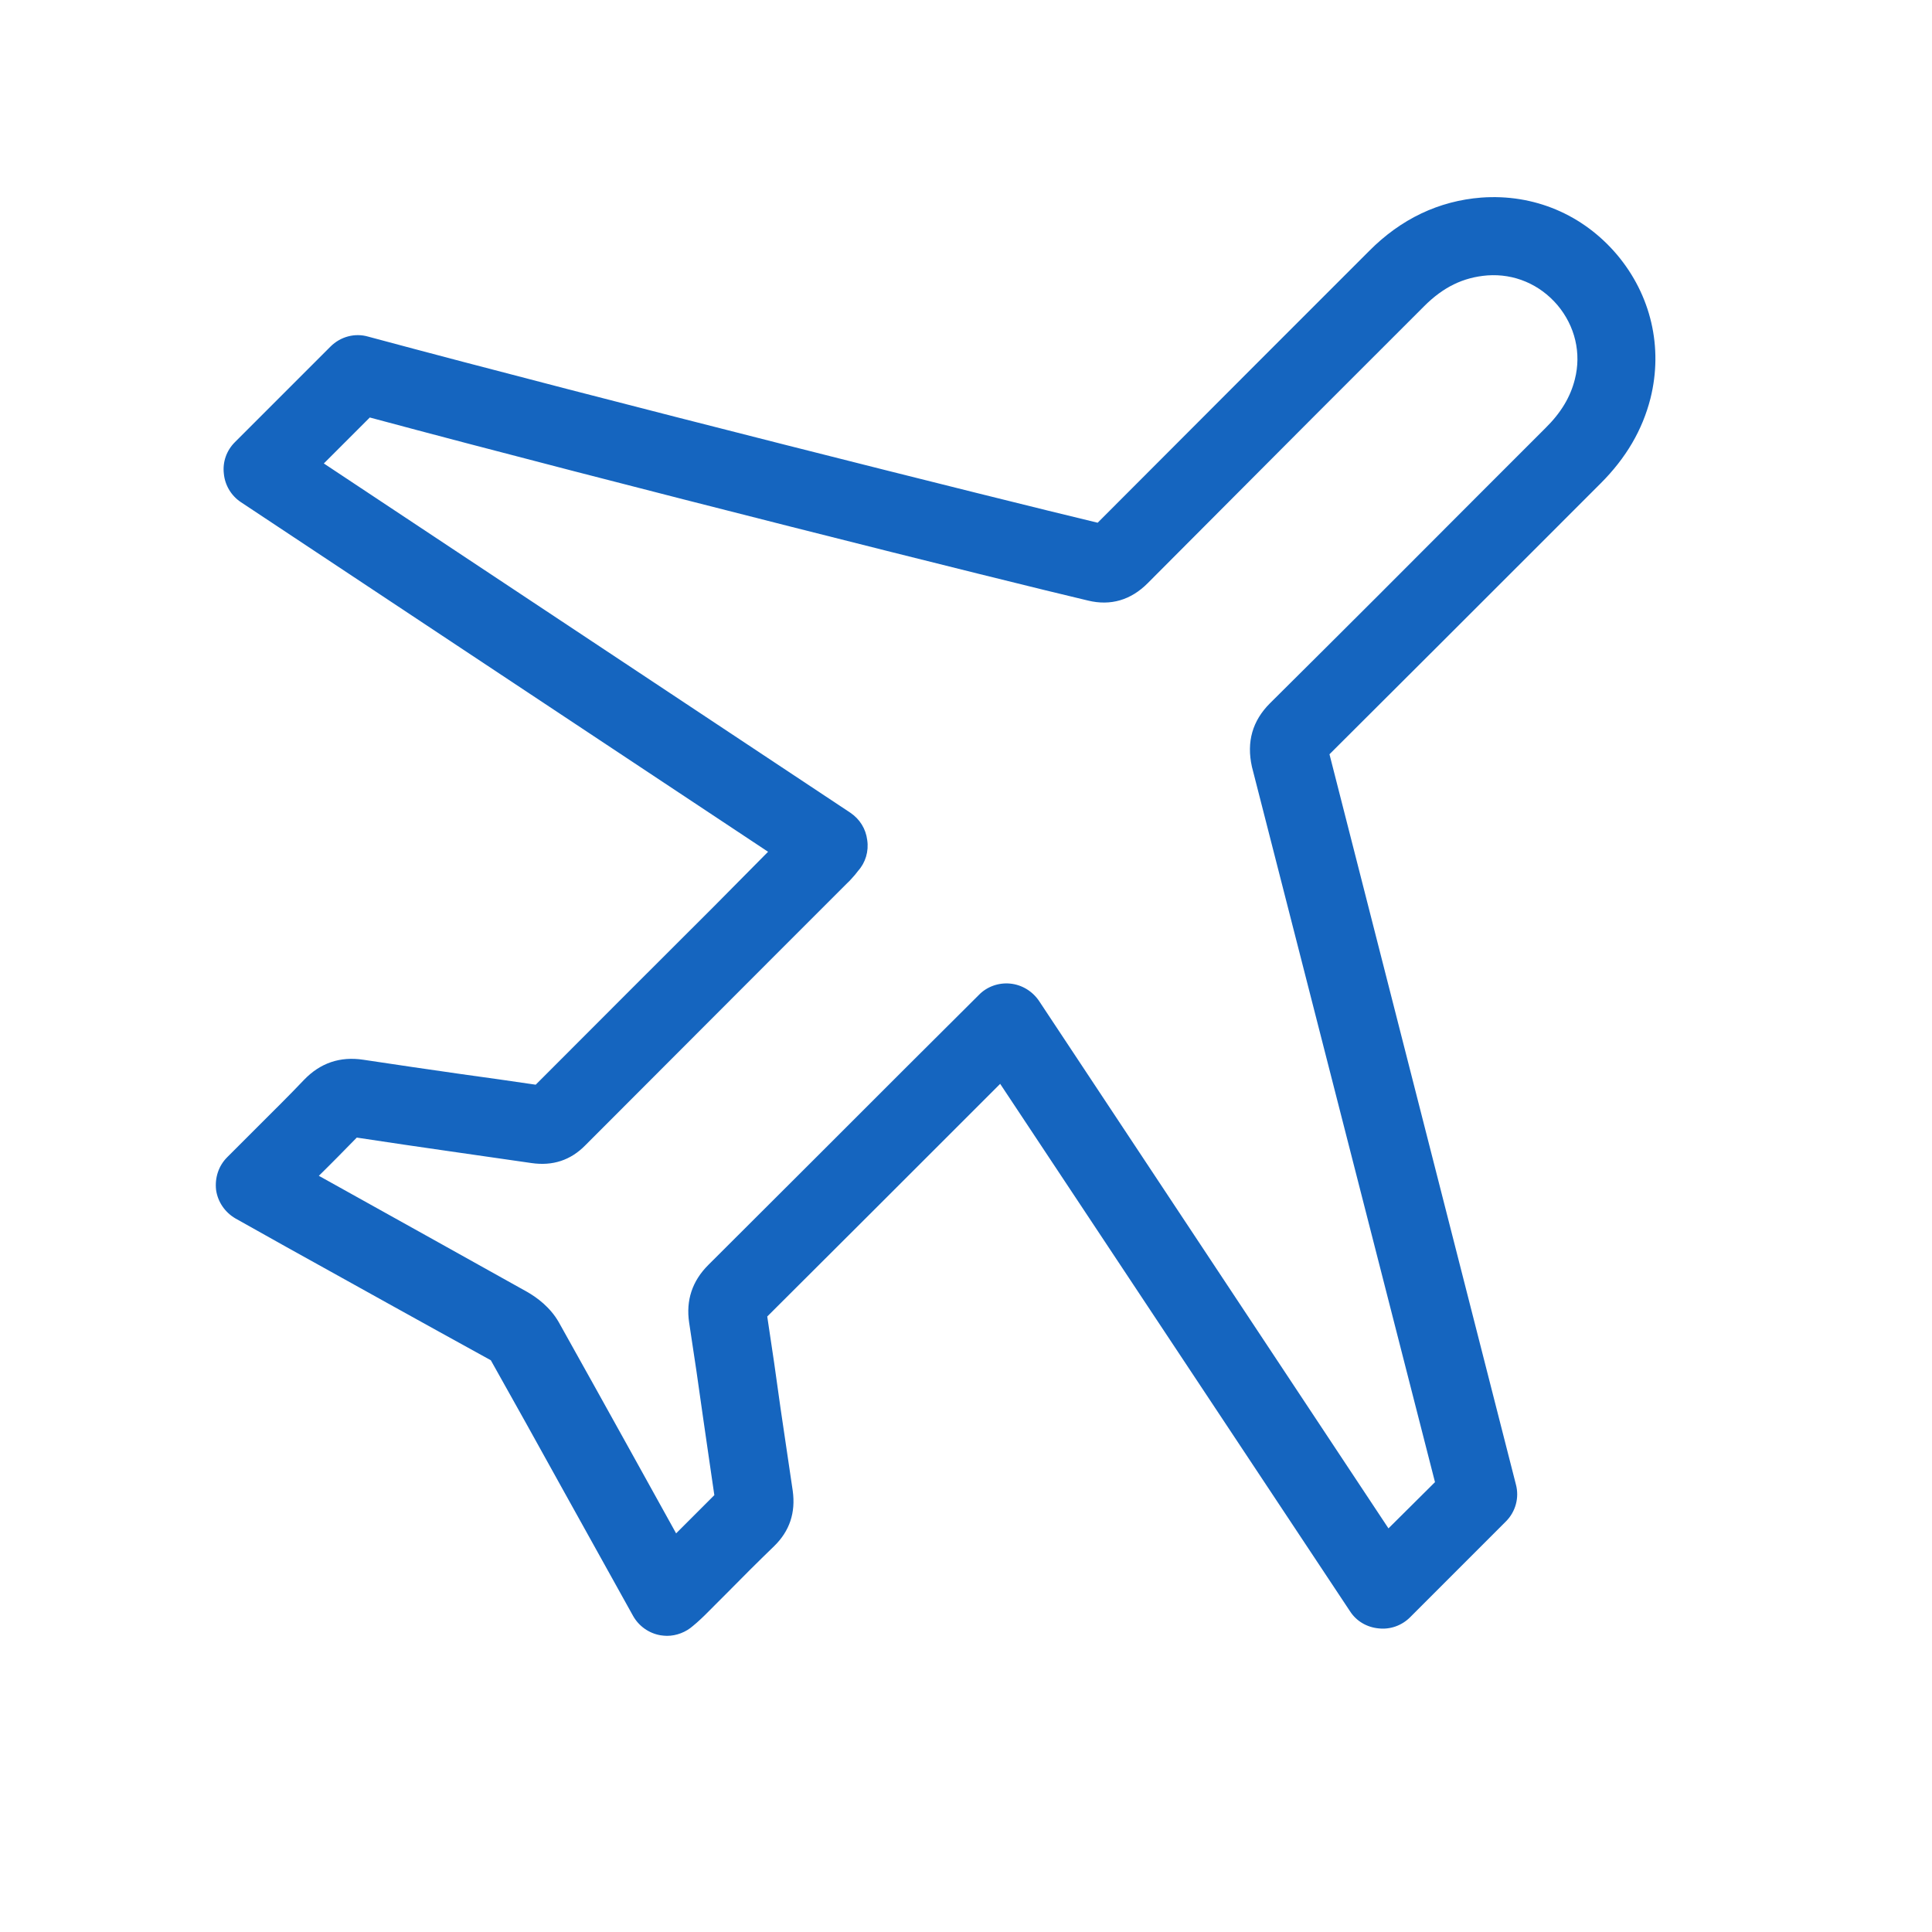 <svg xmlns="http://www.w3.org/2000/svg" xmlns:xlink="http://www.w3.org/1999/xlink" width="500" zoomAndPan="magnify" viewBox="0 0 375 375" height="500" preserveAspectRatio="xMidYMid meet" version="1.0"><defs><clipPath id="afe3a877f6"><path d="M 23.383 16.309 L 351.883 16.309 L 351.883 359.059 L 23.383 359.059 Z M 23.383 16.309 " clip-rule="nonzero"/></clipPath></defs><path fill="#1565bf" d="M 165.047 157.746 L 62.855 89.957 L 71.777 81.035 C 119.141 93.773 196.281 113.074 211.172 116.566 C 215.582 117.645 219.504 116.461 222.73 113.234 C 234.664 101.246 244.504 91.41 254.719 81.141 L 276.438 59.422 C 280.145 55.715 284.016 53.832 288.691 53.457 C 293.906 53.078 298.852 55.176 302.293 59.207 C 305.734 63.293 306.969 68.562 305.68 73.617 C 304.82 77.055 302.992 80.121 299.93 83.129 L 286.918 96.141 C 273.426 109.688 261.707 121.406 246.492 136.512 C 243.105 139.898 241.922 143.984 242.996 148.824 L 278.531 287.68 L 269.5 296.656 L 201.656 194.25 C 200.367 192.367 198.324 191.129 196.066 190.914 C 193.809 190.699 191.551 191.508 189.992 193.121 L 175.961 207.098 C 162.898 220.16 152.793 230.266 137.473 245.535 C 134.352 248.652 133.117 252.414 133.762 256.715 C 134.73 262.953 135.645 269.242 136.504 275.422 C 137.203 280.371 137.953 285.316 138.652 290.207 C 136.18 292.68 133.707 295.152 131.234 297.625 L 122.148 281.23 C 117.582 273.004 113.012 264.781 108.441 256.609 C 106.773 253.707 104.195 251.824 102.312 250.75 C 89.141 243.383 75.973 236.074 62.855 228.762 L 61.887 228.223 C 64.359 225.805 66.777 223.332 69.25 220.805 C 75.328 221.719 81.402 222.633 87.477 223.492 C 92.691 224.246 97.957 225 103.172 225.75 C 107.258 226.344 110.754 225.215 113.602 222.309 C 127.688 208.172 137.523 198.387 149.137 186.723 L 164.512 171.348 C 164.996 170.918 165.371 170.434 165.961 169.789 L 166.555 169.035 C 168.004 167.422 168.652 165.219 168.328 163.07 C 168.059 160.863 166.875 158.984 165.047 157.746 Z M 103.98 210.539 C 99.195 209.84 94.41 209.141 89.625 208.496 C 83.281 207.582 76.887 206.668 70.543 205.699 C 65.973 205 62.156 206.344 59.039 209.57 C 56.082 212.688 53.016 215.699 50.008 218.707 L 44.094 224.621 C 42.426 226.289 41.676 228.602 41.941 230.965 C 42.266 233.277 43.664 235.32 45.707 236.504 L 55.488 241.984 C 68.66 249.297 81.777 256.609 95.27 264.027 C 99.84 272.145 104.41 280.371 108.926 288.539 L 122.848 313.59 C 123.977 315.633 125.965 317.031 128.223 317.41 C 128.602 317.461 129.031 317.516 129.461 317.516 C 131.289 317.516 133.117 316.816 134.516 315.582 L 135.215 314.988 C 135.805 314.453 136.289 314.023 136.773 313.539 L 140.91 309.398 C 143.977 306.281 147.094 303.164 150.211 300.152 C 153.277 297.195 154.457 293.594 153.867 289.348 C 153.062 284.023 152.309 278.703 151.5 273.328 C 150.695 267.414 149.836 261.5 148.922 255.531 C 163.867 240.641 173.863 230.645 186.715 217.793 L 194.133 210.375 L 262.027 312.73 C 263.266 314.668 265.309 315.848 267.566 316.066 C 269.824 316.332 272.082 315.527 273.695 313.914 L 292.293 295.312 C 294.176 293.434 294.93 290.691 294.23 288.109 L 258.051 146.402 C 272.832 131.676 284.34 120.172 297.672 106.84 L 310.68 93.828 C 315.625 88.883 318.797 83.453 320.355 77.324 C 322.828 67.434 320.465 57.273 313.852 49.426 C 307.238 41.629 297.723 37.598 287.508 38.352 C 279.285 38.996 271.918 42.488 265.738 48.727 L 244.02 70.445 C 234.074 80.391 224.559 89.957 213.055 101.461 C 194.402 97 116.773 77.539 71.457 65.336 C 68.875 64.586 66.082 65.336 64.145 67.273 L 45.598 85.82 C 43.984 87.43 43.18 89.637 43.449 91.945 C 43.664 94.203 44.898 96.246 46.781 97.484 L 149.082 165.328 L 138.492 176.023 C 127.148 187.367 117.527 196.938 103.98 210.539 " fill-opacity="1" fill-rule="nonzero"/><g clip-path="url(#afe3a877f6)"><path fill="#1565bf" d="M -14.289 389.82 L 375.781 389.82 L 375.781 487.391 L -14.289 487.391 Z M 375.781 -35.031 L 375.781 374.66 L -14.289 374.66 L -14.289 -35.031 Z M 383.309 553.996 C 387.5 553.996 390.887 550.609 390.887 546.473 L 390.887 495.242 C 390.887 495.133 390.887 495.078 390.887 494.973 L 390.887 -42.609 C 390.887 -46.801 387.555 -50.188 383.359 -50.188 L -21.867 -50.188 C -26.062 -50.188 -29.449 -46.801 -29.449 -42.609 L -29.449 547.762 C -29.449 551.957 -26.062 555.344 -21.867 555.344 C -17.676 555.344 -14.289 551.957 -14.289 547.762 L -14.289 502.551 L 375.727 502.551 L 375.727 546.473 C 375.727 550.609 379.113 553.996 383.309 553.996 " fill-opacity="1" fill-rule="nonzero"/></g></svg>